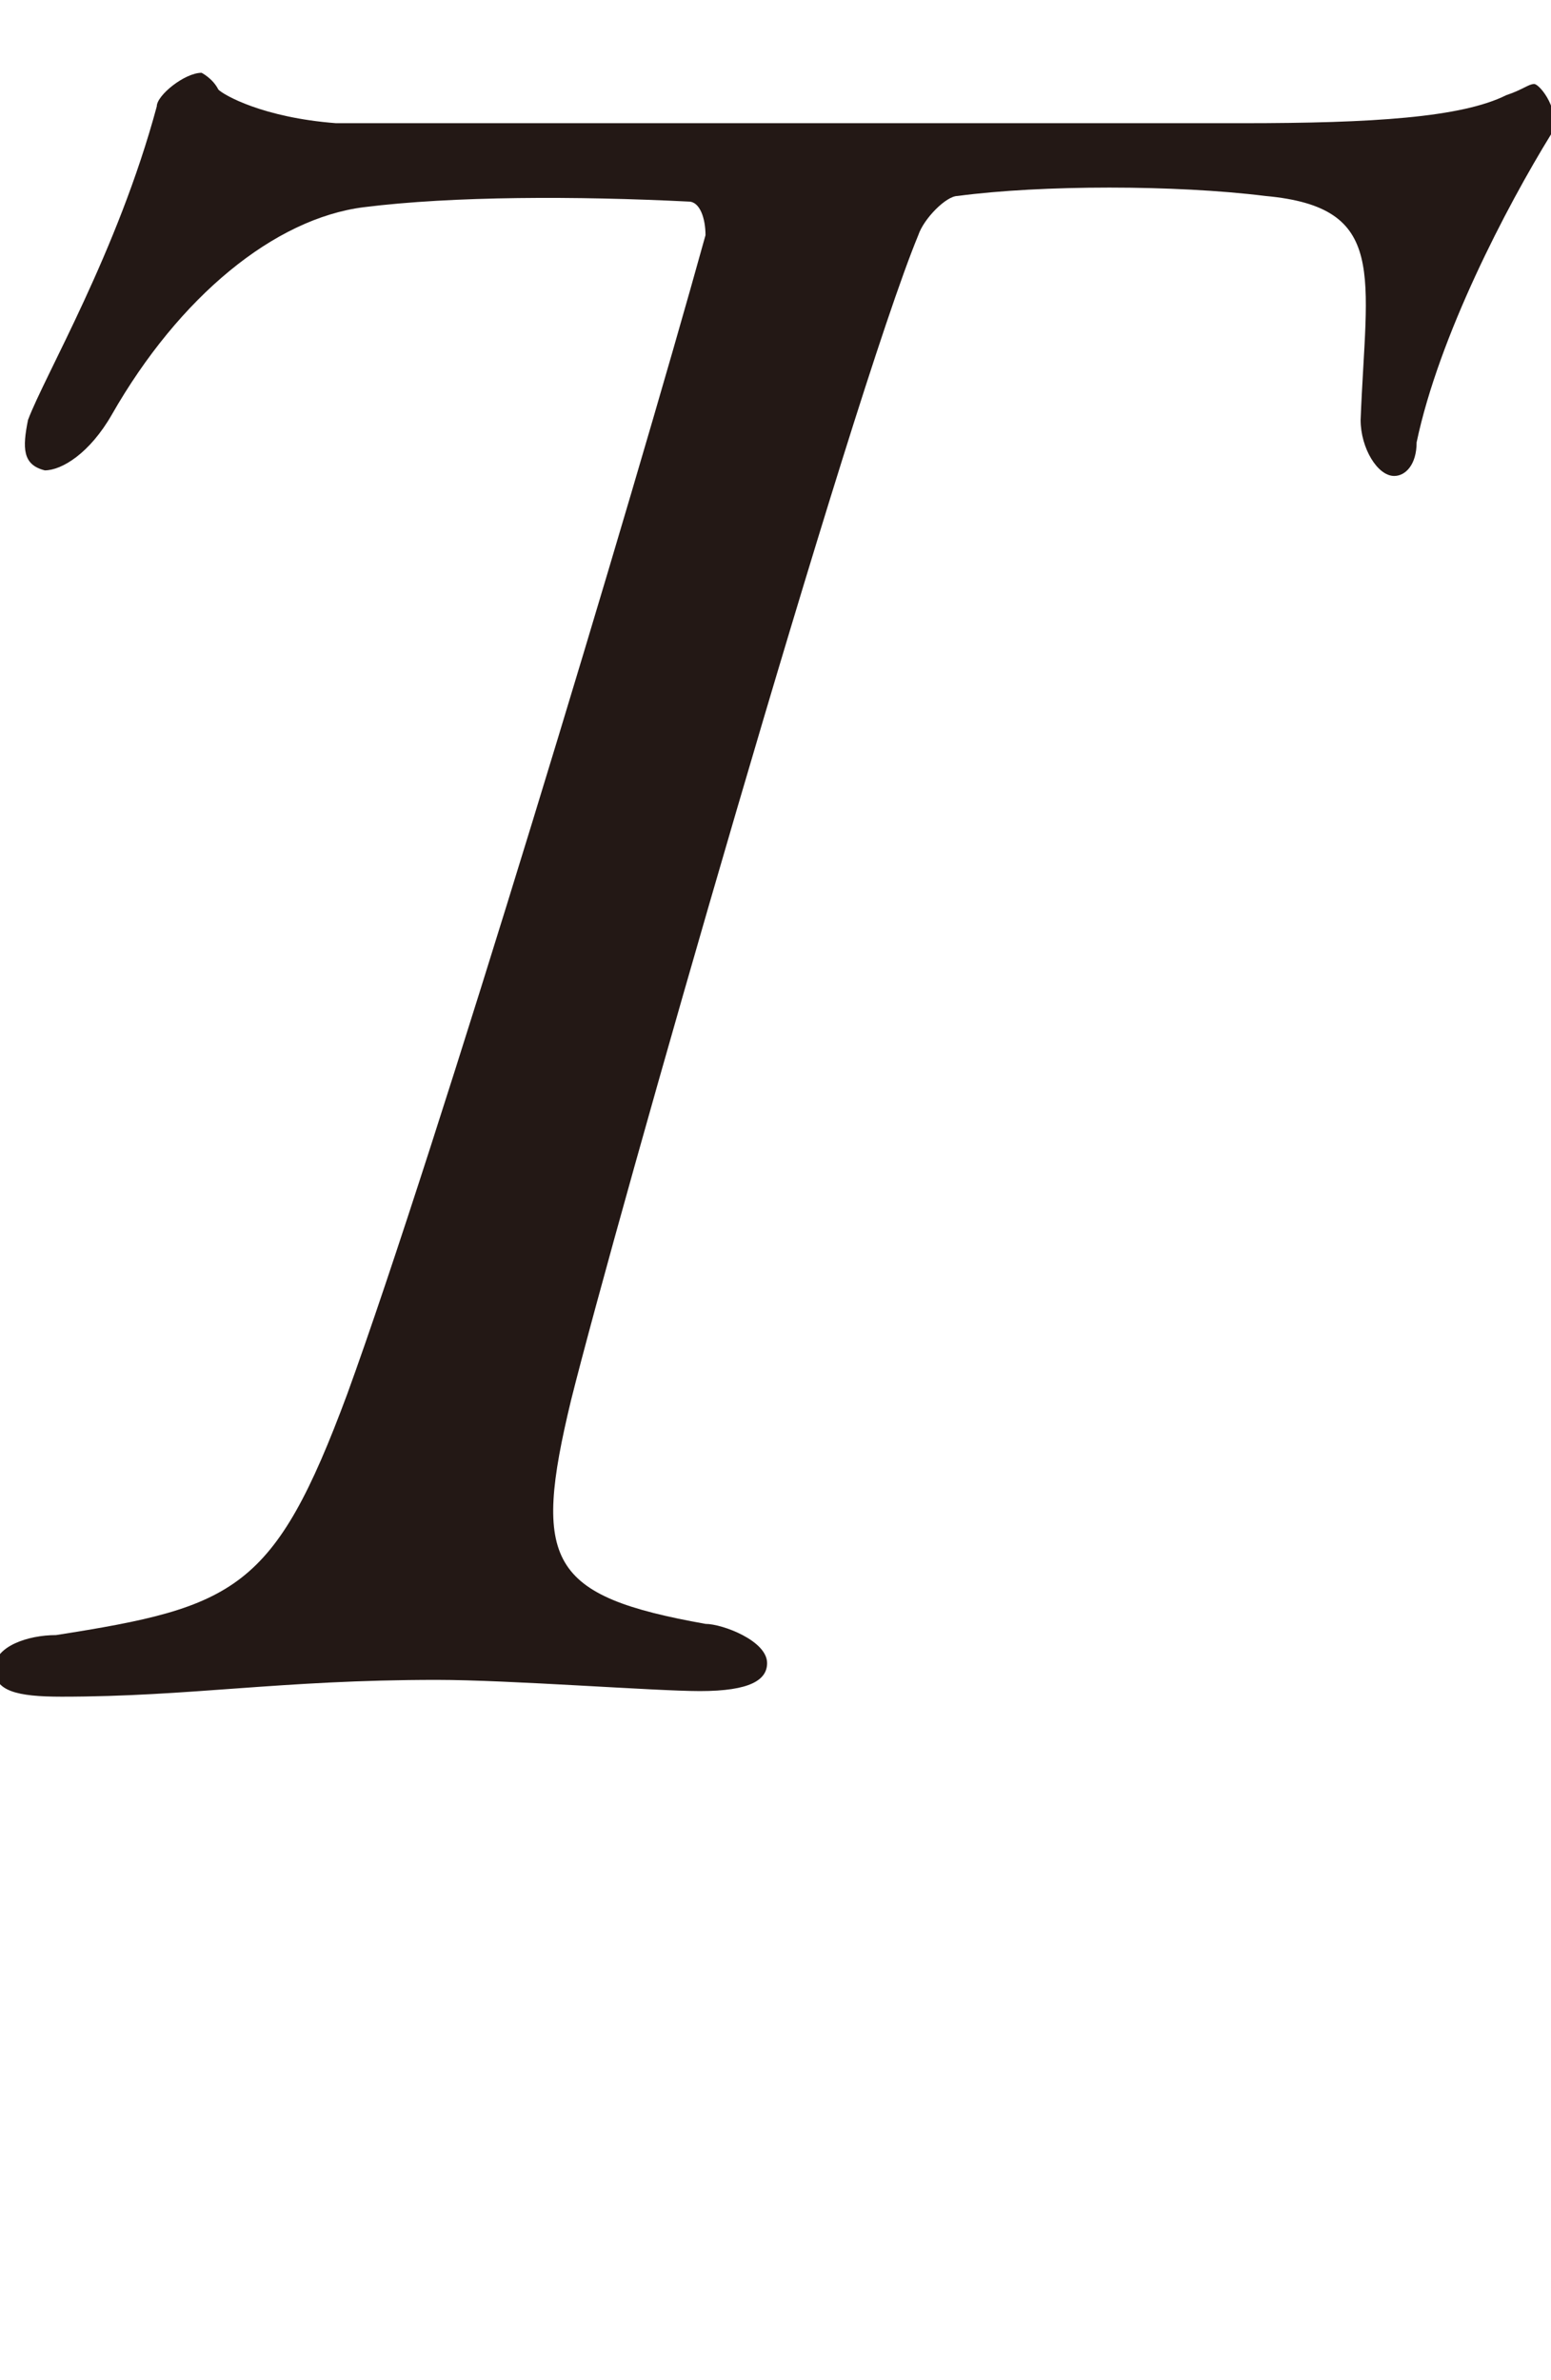 <?xml version="1.0" encoding="utf-8"?>
<!-- Generator: Adobe Illustrator 27.4.1, SVG Export Plug-In . SVG Version: 6.00 Build 0)  -->
<svg version="1.1" id="_レイヤー_2" xmlns="http://www.w3.org/2000/svg" xmlns:xlink="http://www.w3.org/1999/xlink" x="0px"
	 y="0px" viewBox="0 0 27.7 42.5" style="enable-background:new 0 0 27.7 42.5;" xml:space="preserve">
<style type="text/css">
	.st0{fill:none;}
	.st1{fill:#231815;}
</style>
<g id="design">
	<rect x="9.6" class="st0" width="5.8" height="42.5"/>
	<path class="st1" d="M22.2,2.2c2.3,0,3.9-0.1,4.7-0.5c0.3-0.1,0.4-0.2,0.5-0.2c0.1,0,0.5,0.5,0.3,0.9c-0.8,1.3-2,3.6-2.4,5.5
		c0,0.4-0.2,0.6-0.4,0.6c-0.3,0-0.6-0.5-0.6-1c0.1-2.6,0.5-3.8-1.7-4c-1.6-0.2-4-0.2-5.5,0c-0.2,0-0.6,0.4-0.7,0.7
		c-1.2,2.9-5.4,17.6-6.2,20.8c-0.7,2.9-0.4,3.5,2.4,4c0.3,0,1.1,0.3,1.1,0.7c0,0.3-0.3,0.5-1.2,0.5c-0.8,0-3.4-0.2-4.7-0.2
		c-2.8,0-4.4,0.3-6.7,0.3c-0.8,0-1.2-0.1-1.2-0.5c0-0.4,0.6-0.6,1.1-0.6c3.2-0.5,3.9-0.8,5.2-4.3c1.6-4.4,5.1-16,6.4-20.7
		c0-0.3-0.1-0.6-0.3-0.6c-2-0.1-4.2-0.1-5.8,0.1C4.9,3.9,3.2,5.3,2,7.4c-0.4,0.7-0.9,1-1.2,1C0.4,8.3,0.4,8,0.5,7.5
		c0.3-0.8,1.6-3,2.3-5.6c0-0.2,0.5-0.6,0.8-0.6c0,0,0.2,0.1,0.3,0.3C4,1.7,4.7,2.1,6,2.2c1.1,0,1.9,0,3.4,0L22.2,2.2L22.2,2.2z"/>
</g>
</svg>
